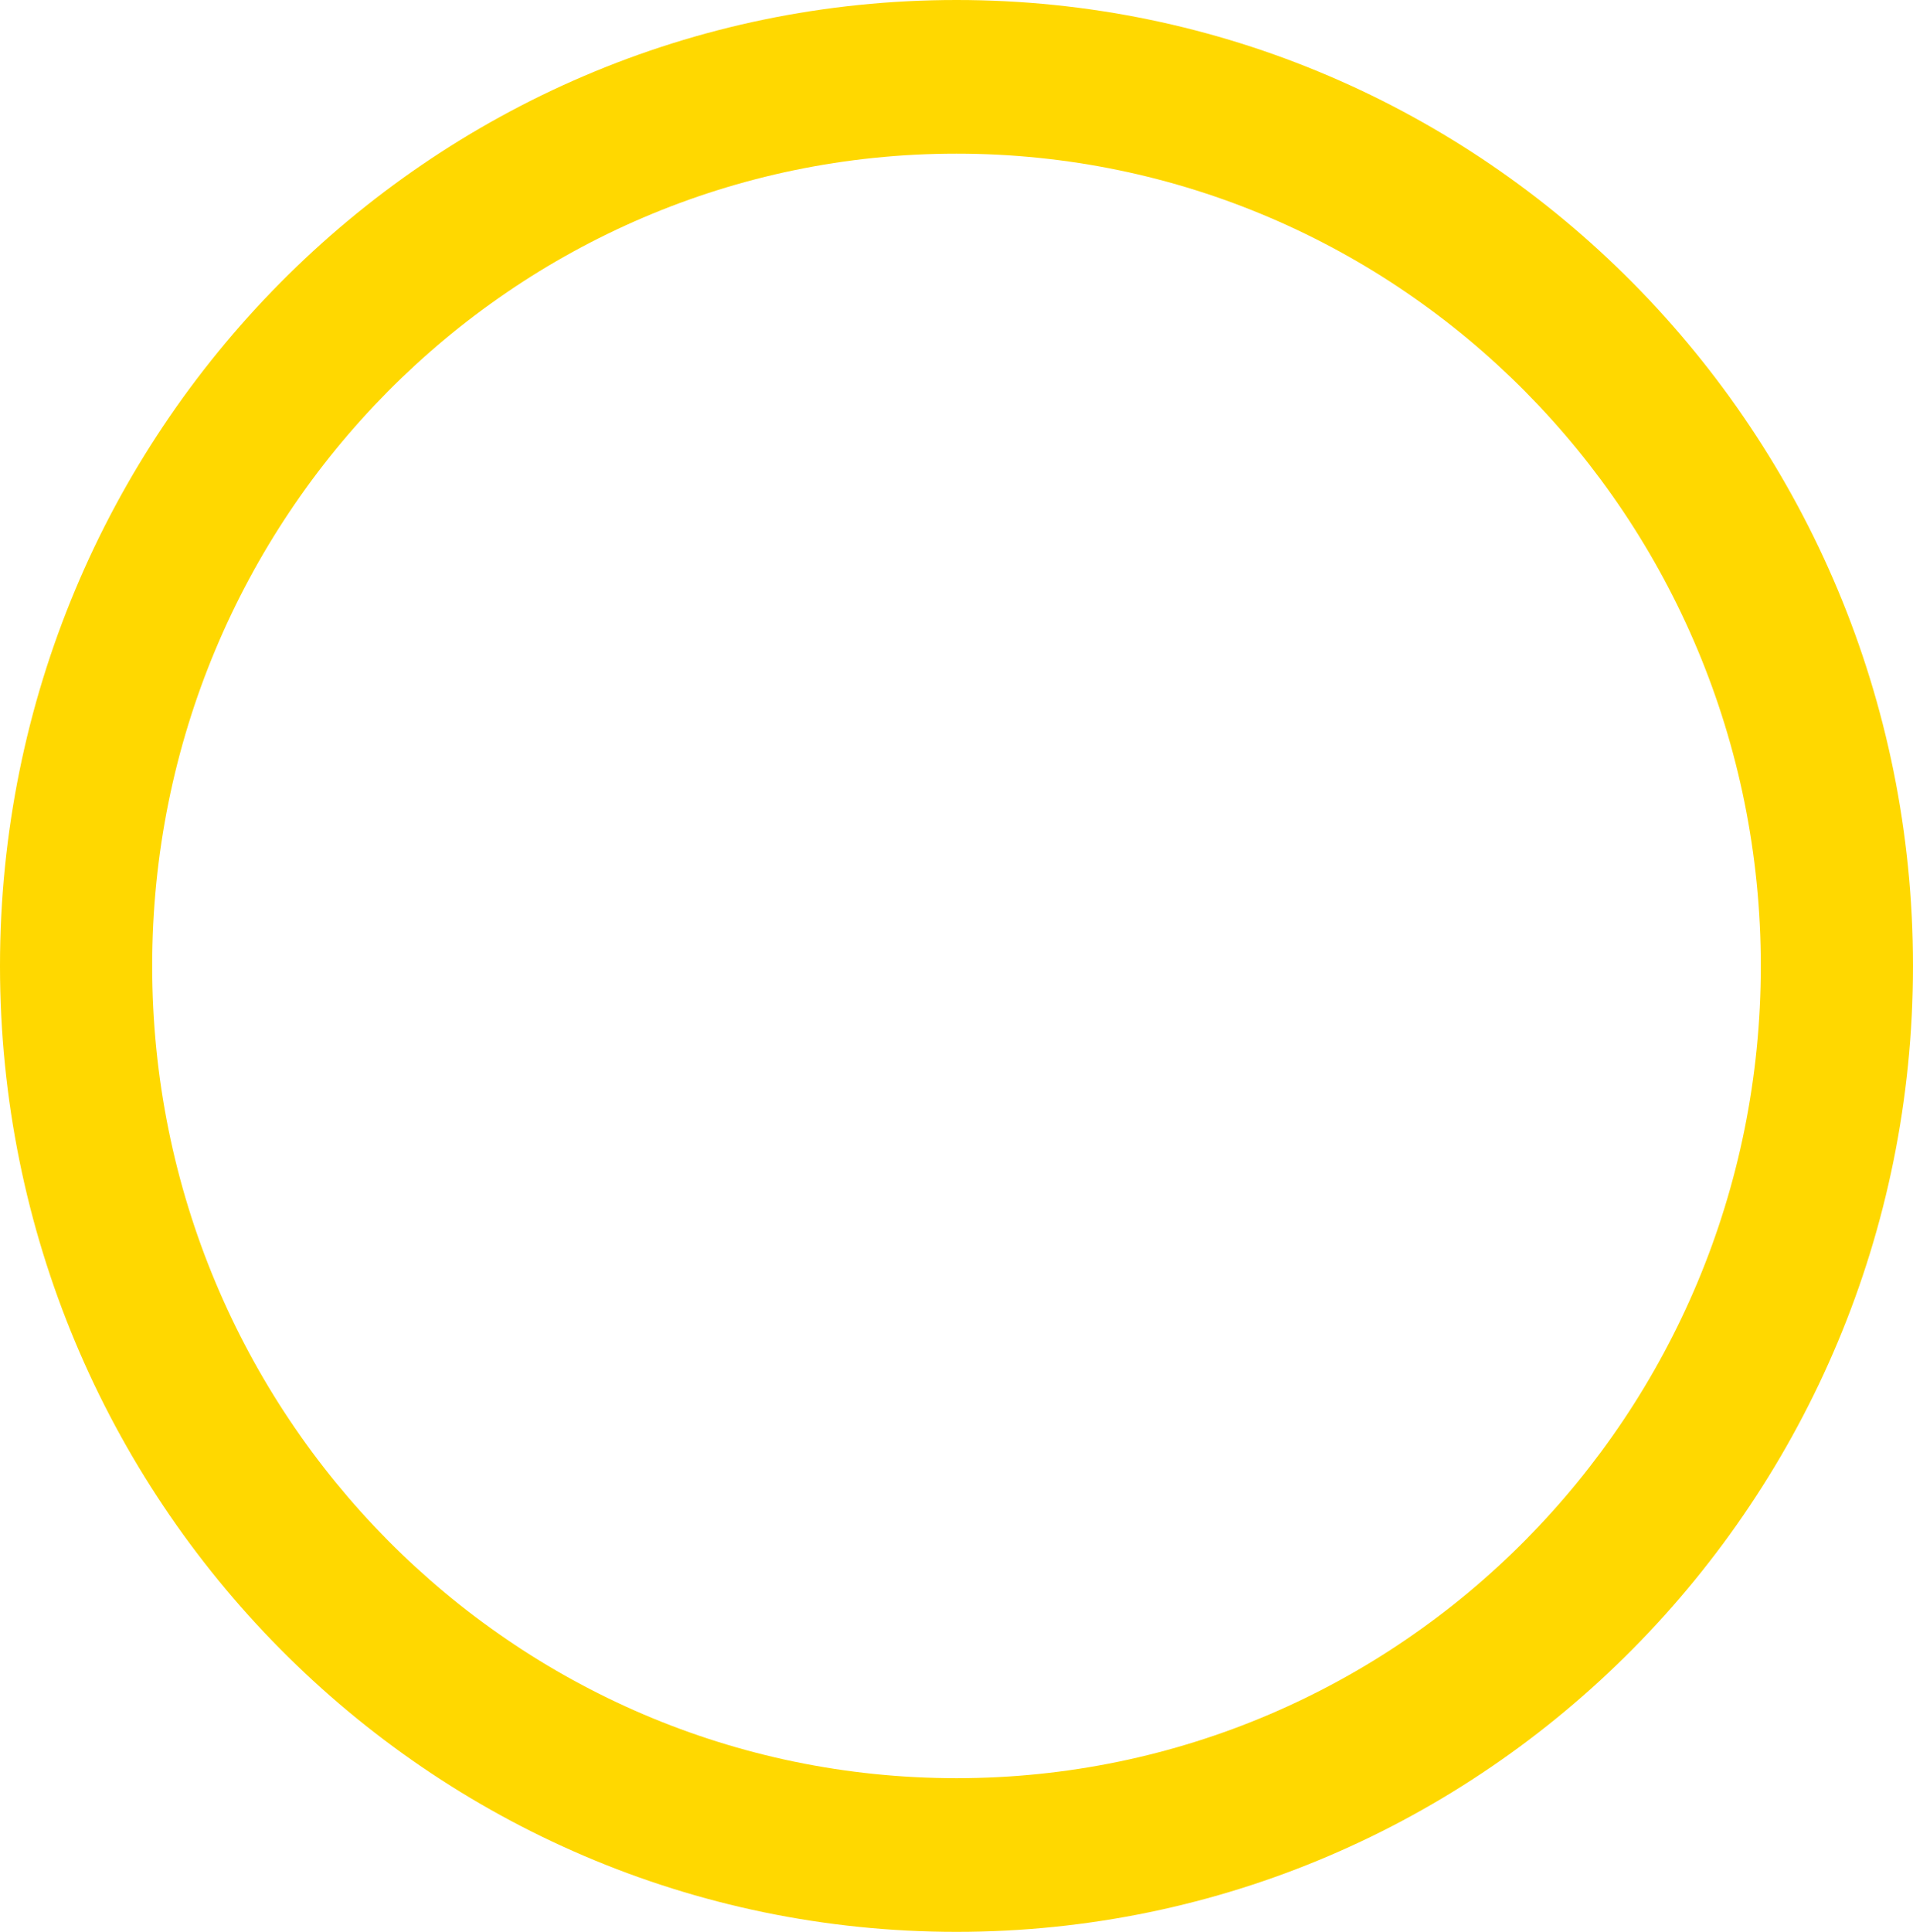 <?xml version="1.0" encoding="UTF-8"?>
<svg xmlns="http://www.w3.org/2000/svg" width="105" height="106" viewBox="0 0 105 106" fill="none">
  <path d="M52.5 0C81.495 0 105 23.729 105 53C105 82.271 81.495 106 52.5 106C23.505 106 0 82.271 0 53C0 23.729 23.505 0 52.5 0ZM52.5 8.432C28.118 8.432 8.353 28.386 8.353 53C8.353 77.614 28.118 97.568 52.5 97.568C76.882 97.568 96.647 77.614 96.647 53C96.647 28.386 76.882 8.432 52.5 8.432Z" fill="#FFD800"></path>
</svg>
